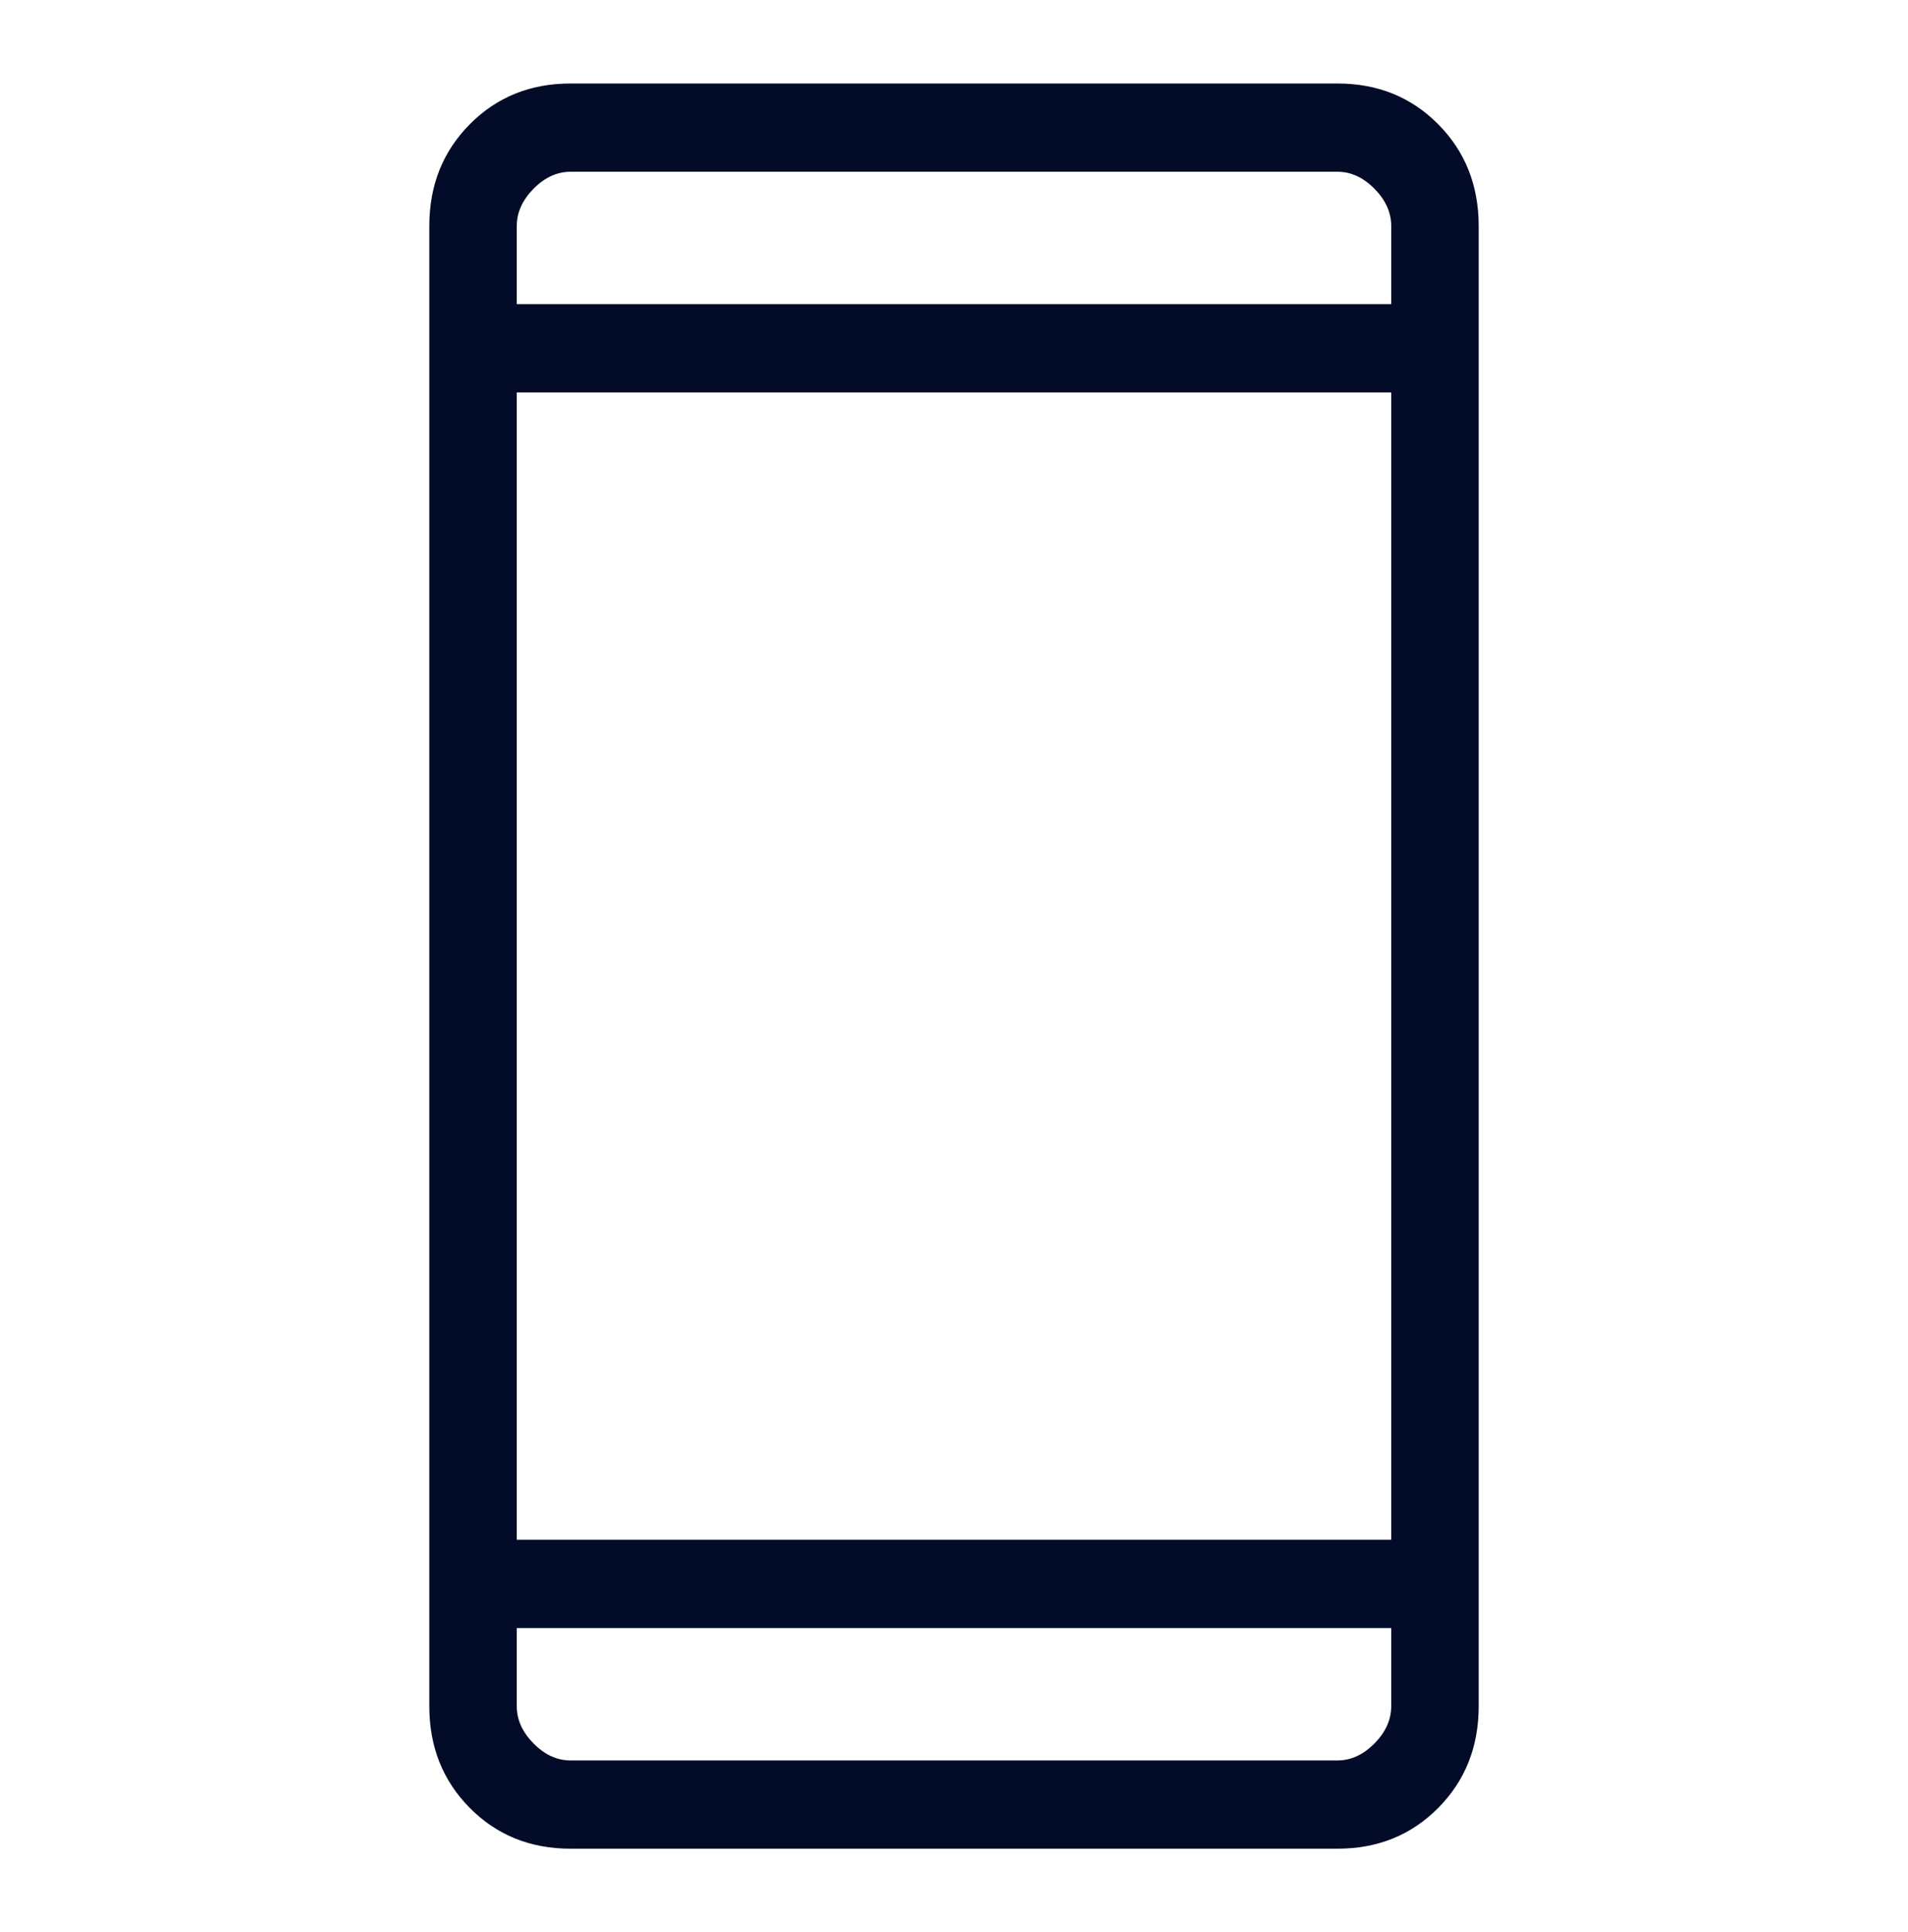<svg width="80" height="81" viewBox="0 0 80 81" fill="none" xmlns="http://www.w3.org/2000/svg">
<path d="M23.924 77.5C22.236 77.5 20.826 76.93 19.696 75.789C18.565 74.648 18 73.226 18 71.523V9.477C18 7.774 18.565 6.352 19.696 5.211C20.826 4.07 22.236 3.5 23.924 3.5H56.077C57.764 3.5 59.174 4.07 60.304 5.211C61.435 6.352 62 7.774 62 9.477V71.523C62 73.226 61.435 74.648 60.304 75.789C59.174 76.93 57.764 77.5 56.077 77.5H23.924ZM21.667 68.25V71.523C21.667 72.093 21.902 72.615 22.372 73.089C22.841 73.563 23.359 73.8 23.924 73.8H56.077C56.641 73.8 57.158 73.563 57.628 73.089C58.098 72.615 58.333 72.093 58.333 71.523V68.25H21.667ZM21.667 64.55H58.333V16.45H21.667V64.55ZM21.667 12.75H58.333V9.477C58.333 8.908 58.098 8.386 57.628 7.911C57.158 7.437 56.641 7.2 56.077 7.2H23.924C23.359 7.2 22.841 7.437 22.372 7.911C21.902 8.386 21.667 8.908 21.667 9.477V12.75Z" fill="#020B28"/>
</svg>
